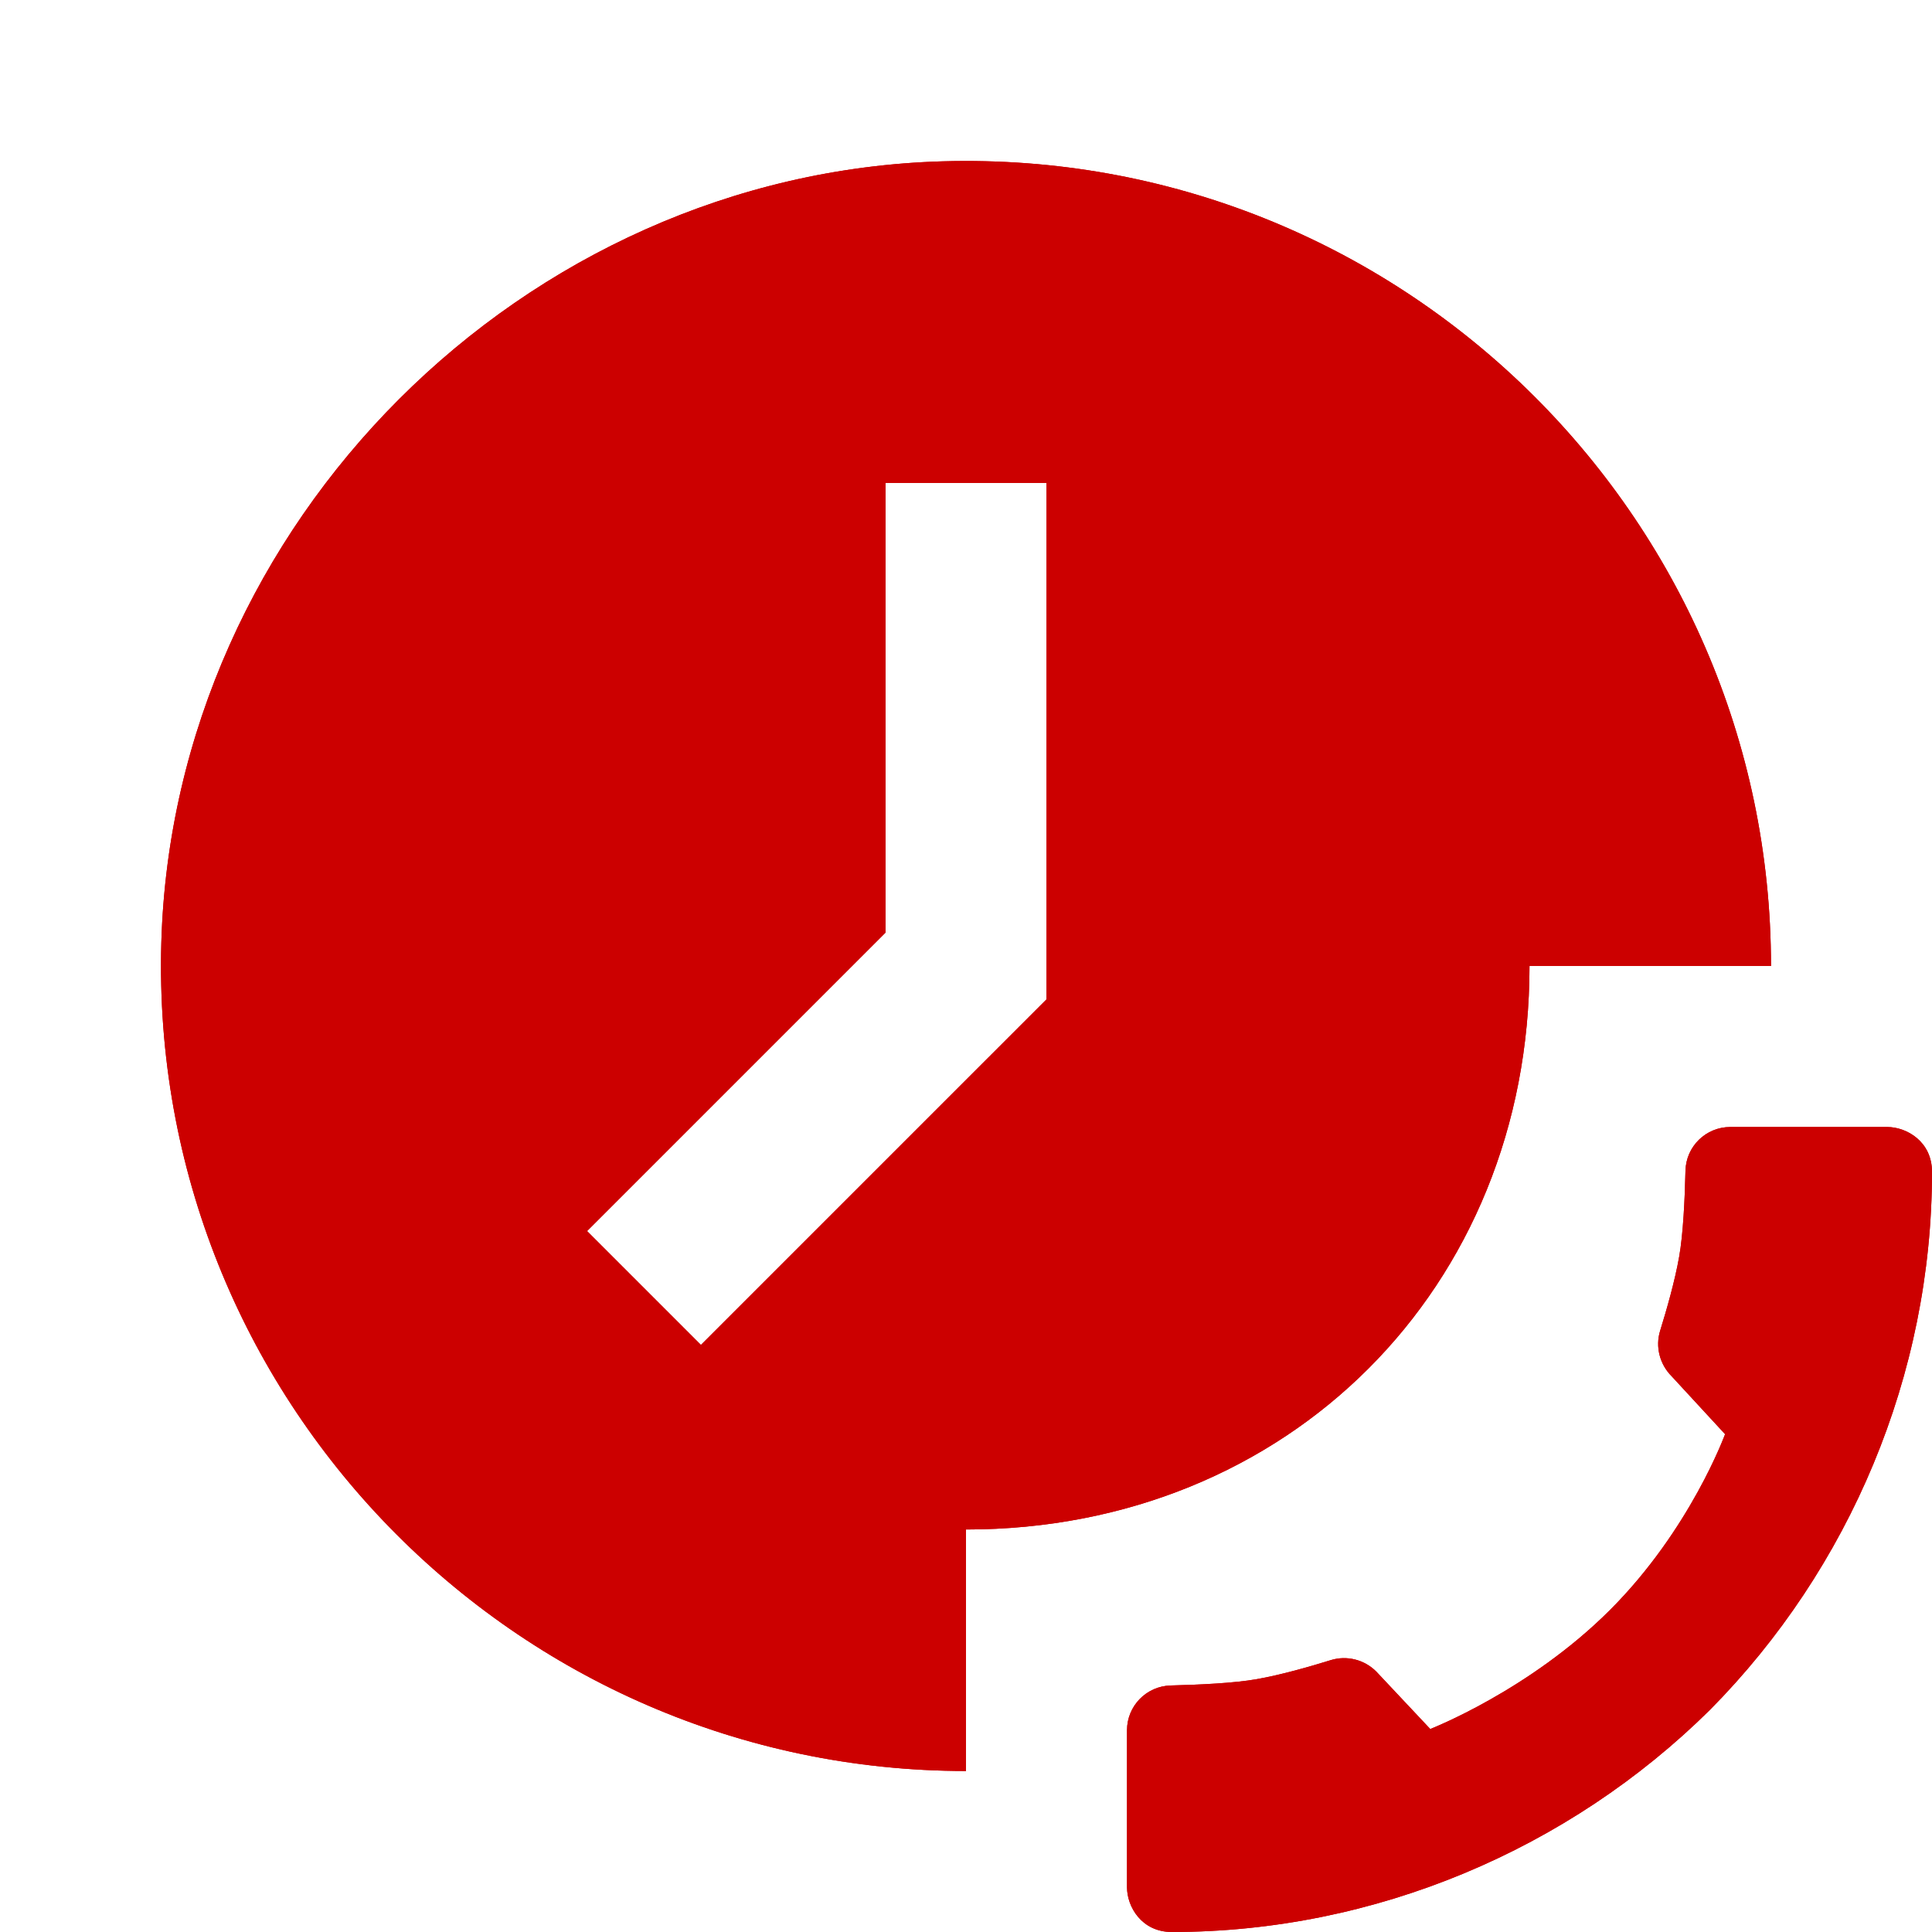 <?xml version="1.0" encoding="UTF-8"?> <svg xmlns="http://www.w3.org/2000/svg" width="30" height="30" viewBox="0 0 30 30" fill="none"> <path d="M14.639 2.505C8.122 2.69 2.69 8.122 2.505 14.639C2.305 21.695 7.987 27.5 15 27.5V23.75C20 23.75 23.75 20 23.75 15H27.5C27.5 7.987 21.696 2.305 14.639 2.505ZM13.75 7.5H16.25V15.518L10.884 20.884L9.116 19.116L13.75 14.482V7.5ZM26.868 17.5C26.49 17.5 26.181 17.8 26.172 18.179C26.162 18.616 26.136 19.167 26.074 19.514C26.008 19.89 25.878 20.343 25.779 20.662C25.701 20.912 25.772 21.185 25.957 21.37L26.787 22.27C26.786 22.27 26.25 23.75 25 25C23.75 26.25 22.209 26.848 22.209 26.848L21.37 25.955C21.185 25.77 20.912 25.701 20.662 25.779C20.344 25.878 19.89 26.008 19.514 26.074C19.167 26.136 18.616 26.161 18.179 26.172C17.801 26.182 17.5 26.49 17.5 26.868V29.304C17.5 29.609 17.728 30 18.196 30C21.348 30 24.358 28.721 26.553 26.55C28.723 24.357 30 21.347 30 18.196C30 17.728 29.609 17.5 29.304 17.5H26.868Z" fill="#C00000"></path> <path d="M14.639 2.505C8.122 2.69 2.69 8.122 2.505 14.639C2.305 21.695 7.987 27.5 15 27.5V23.75C20 23.75 23.75 20 23.75 15H27.5C27.5 7.987 21.696 2.305 14.639 2.505ZM13.75 7.5H16.25V15.518L10.884 20.884L9.116 19.116L13.75 14.482V7.5ZM26.868 17.5C26.49 17.5 26.181 17.8 26.172 18.179C26.162 18.616 26.136 19.167 26.074 19.514C26.008 19.89 25.878 20.343 25.779 20.662C25.701 20.912 25.772 21.185 25.957 21.37L26.787 22.27C26.786 22.27 26.25 23.75 25 25C23.75 26.25 22.209 26.848 22.209 26.848L21.37 25.955C21.185 25.77 20.912 25.701 20.662 25.779C20.344 25.878 19.89 26.008 19.514 26.074C19.167 26.136 18.616 26.161 18.179 26.172C17.801 26.182 17.5 26.49 17.5 26.868V29.304C17.5 29.609 17.728 30 18.196 30C21.348 30 24.358 28.721 26.553 26.55C28.723 24.357 30 21.347 30 18.196C30 17.728 29.609 17.5 29.304 17.5H26.868Z" fill="#CC0000"></path> </svg> 